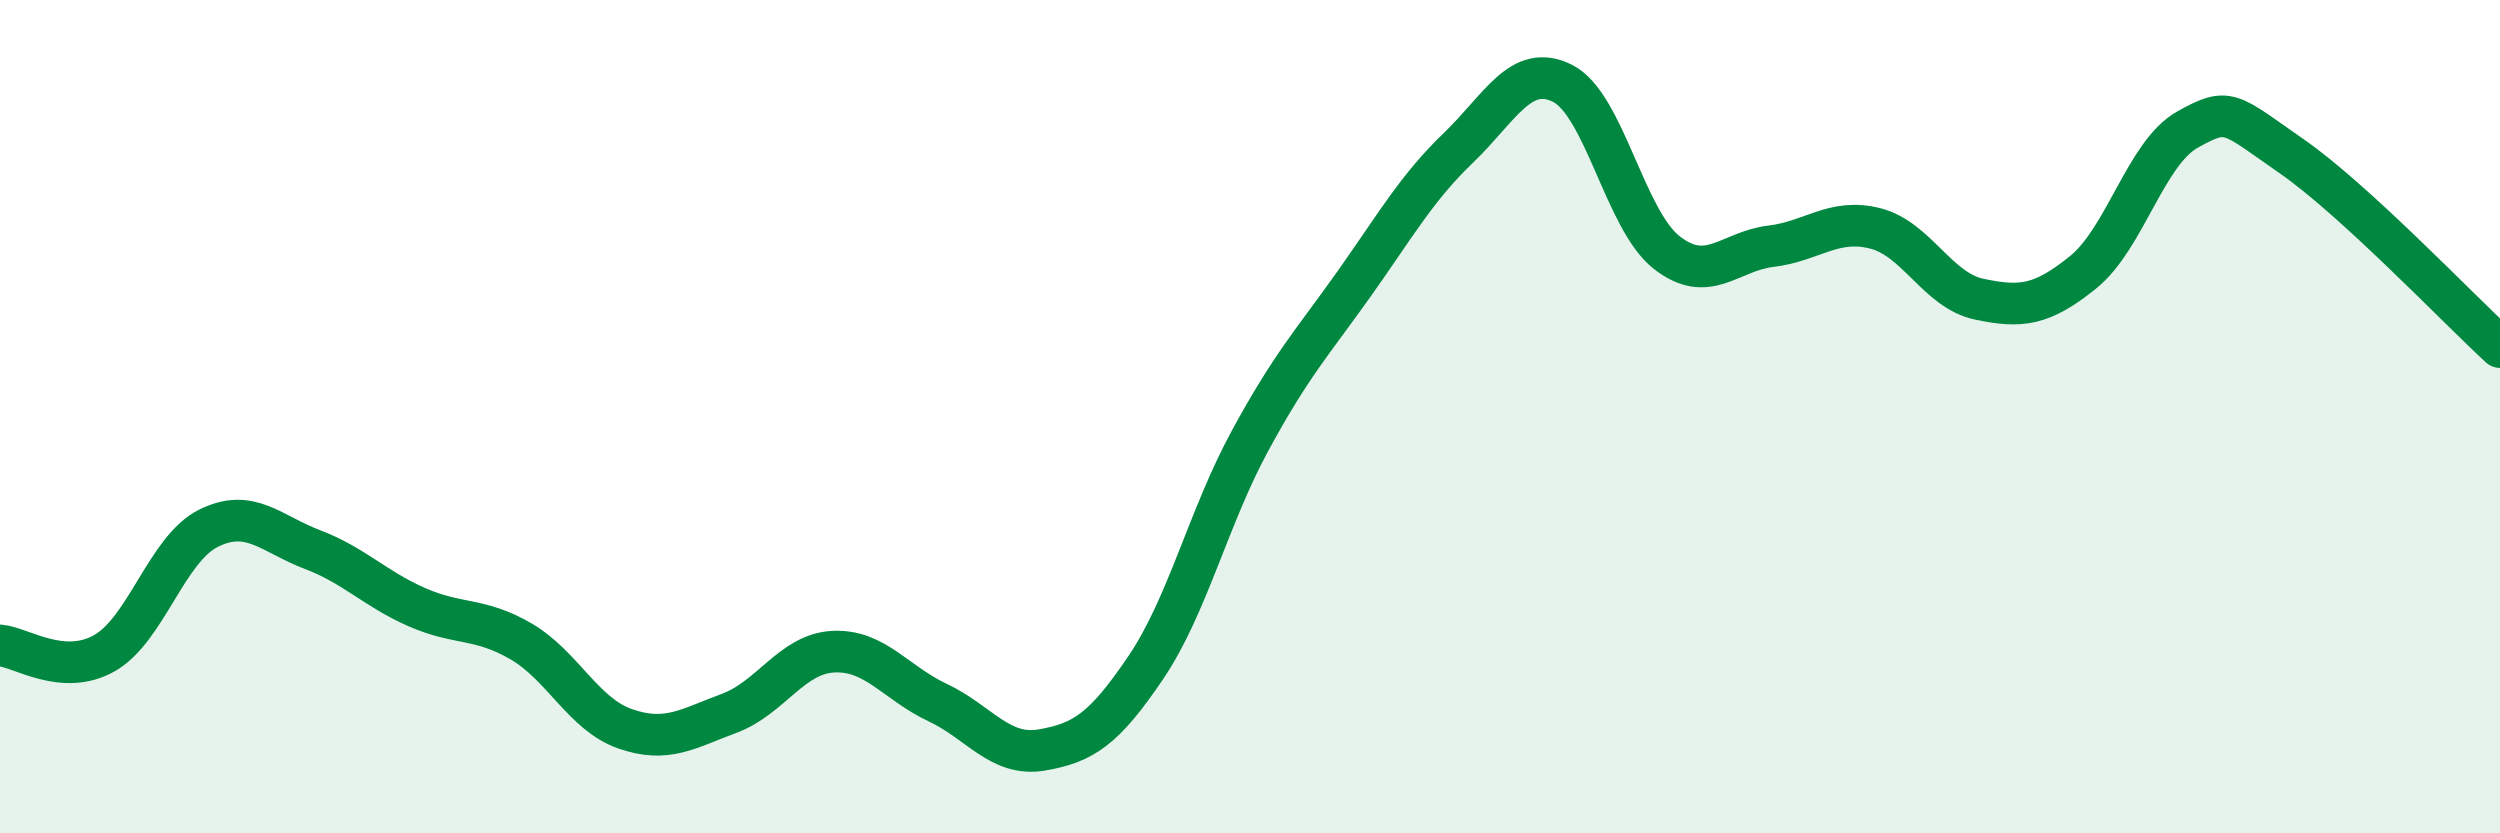 
    <svg width="60" height="20" viewBox="0 0 60 20" xmlns="http://www.w3.org/2000/svg">
      <path
        d="M 0,15.49 C 0.5,15.53 1.5,16.24 2.5,15.68 C 3.5,15.12 4,13.18 5,12.68 C 6,12.18 6.5,12.81 7.5,13.19 C 8.5,13.57 9,14.13 10,14.57 C 11,15.01 11.5,14.81 12.5,15.39 C 13.5,15.97 14,17.14 15,17.49 C 16,17.84 16.5,17.49 17.5,17.12 C 18.5,16.75 19,15.69 20,15.64 C 21,15.59 21.5,16.39 22.5,16.86 C 23.5,17.33 24,18.17 25,18 C 26,17.83 26.5,17.5 27.5,16.02 C 28.5,14.54 29,12.42 30,10.58 C 31,8.74 31.5,8.22 32.5,6.81 C 33.5,5.4 34,4.51 35,3.55 C 36,2.59 36.5,1.5 37.5,2 C 38.5,2.5 39,5.28 40,6.06 C 41,6.84 41.5,6.03 42.5,5.91 C 43.5,5.79 44,5.23 45,5.48 C 46,5.73 46.5,6.97 47.5,7.18 C 48.5,7.39 49,7.34 50,6.53 C 51,5.72 51.5,3.67 52.5,3.11 C 53.5,2.55 53.5,2.71 55,3.75 C 56.5,4.79 59,7.41 60,8.33L60 20L0 20Z"
        fill="#008740"
        opacity="0.1"
        stroke-linecap="round"
        stroke-linejoin="round"
      />
      <path
        d="M 0,15.49 C 0.5,15.53 1.5,16.24 2.5,15.68 C 3.5,15.12 4,13.18 5,12.68 C 6,12.18 6.5,12.81 7.5,13.19 C 8.5,13.57 9,14.13 10,14.57 C 11,15.01 11.5,14.81 12.5,15.39 C 13.5,15.97 14,17.14 15,17.49 C 16,17.84 16.5,17.49 17.5,17.12 C 18.5,16.75 19,15.69 20,15.64 C 21,15.59 21.5,16.39 22.5,16.86 C 23.5,17.33 24,18.17 25,18 C 26,17.83 26.5,17.5 27.5,16.02 C 28.5,14.54 29,12.42 30,10.58 C 31,8.74 31.5,8.22 32.5,6.81 C 33.5,5.4 34,4.51 35,3.55 C 36,2.59 36.5,1.5 37.5,2 C 38.5,2.5 39,5.28 40,6.06 C 41,6.84 41.5,6.03 42.5,5.91 C 43.5,5.79 44,5.23 45,5.48 C 46,5.73 46.5,6.97 47.5,7.18 C 48.5,7.39 49,7.34 50,6.53 C 51,5.72 51.5,3.67 52.5,3.11 C 53.5,2.55 53.5,2.71 55,3.75 C 56.5,4.79 59,7.41 60,8.33"
        stroke="#008740"
        stroke-width="1"
        fill="none"
        stroke-linecap="round"
        stroke-linejoin="round"
      />
    </svg>
  